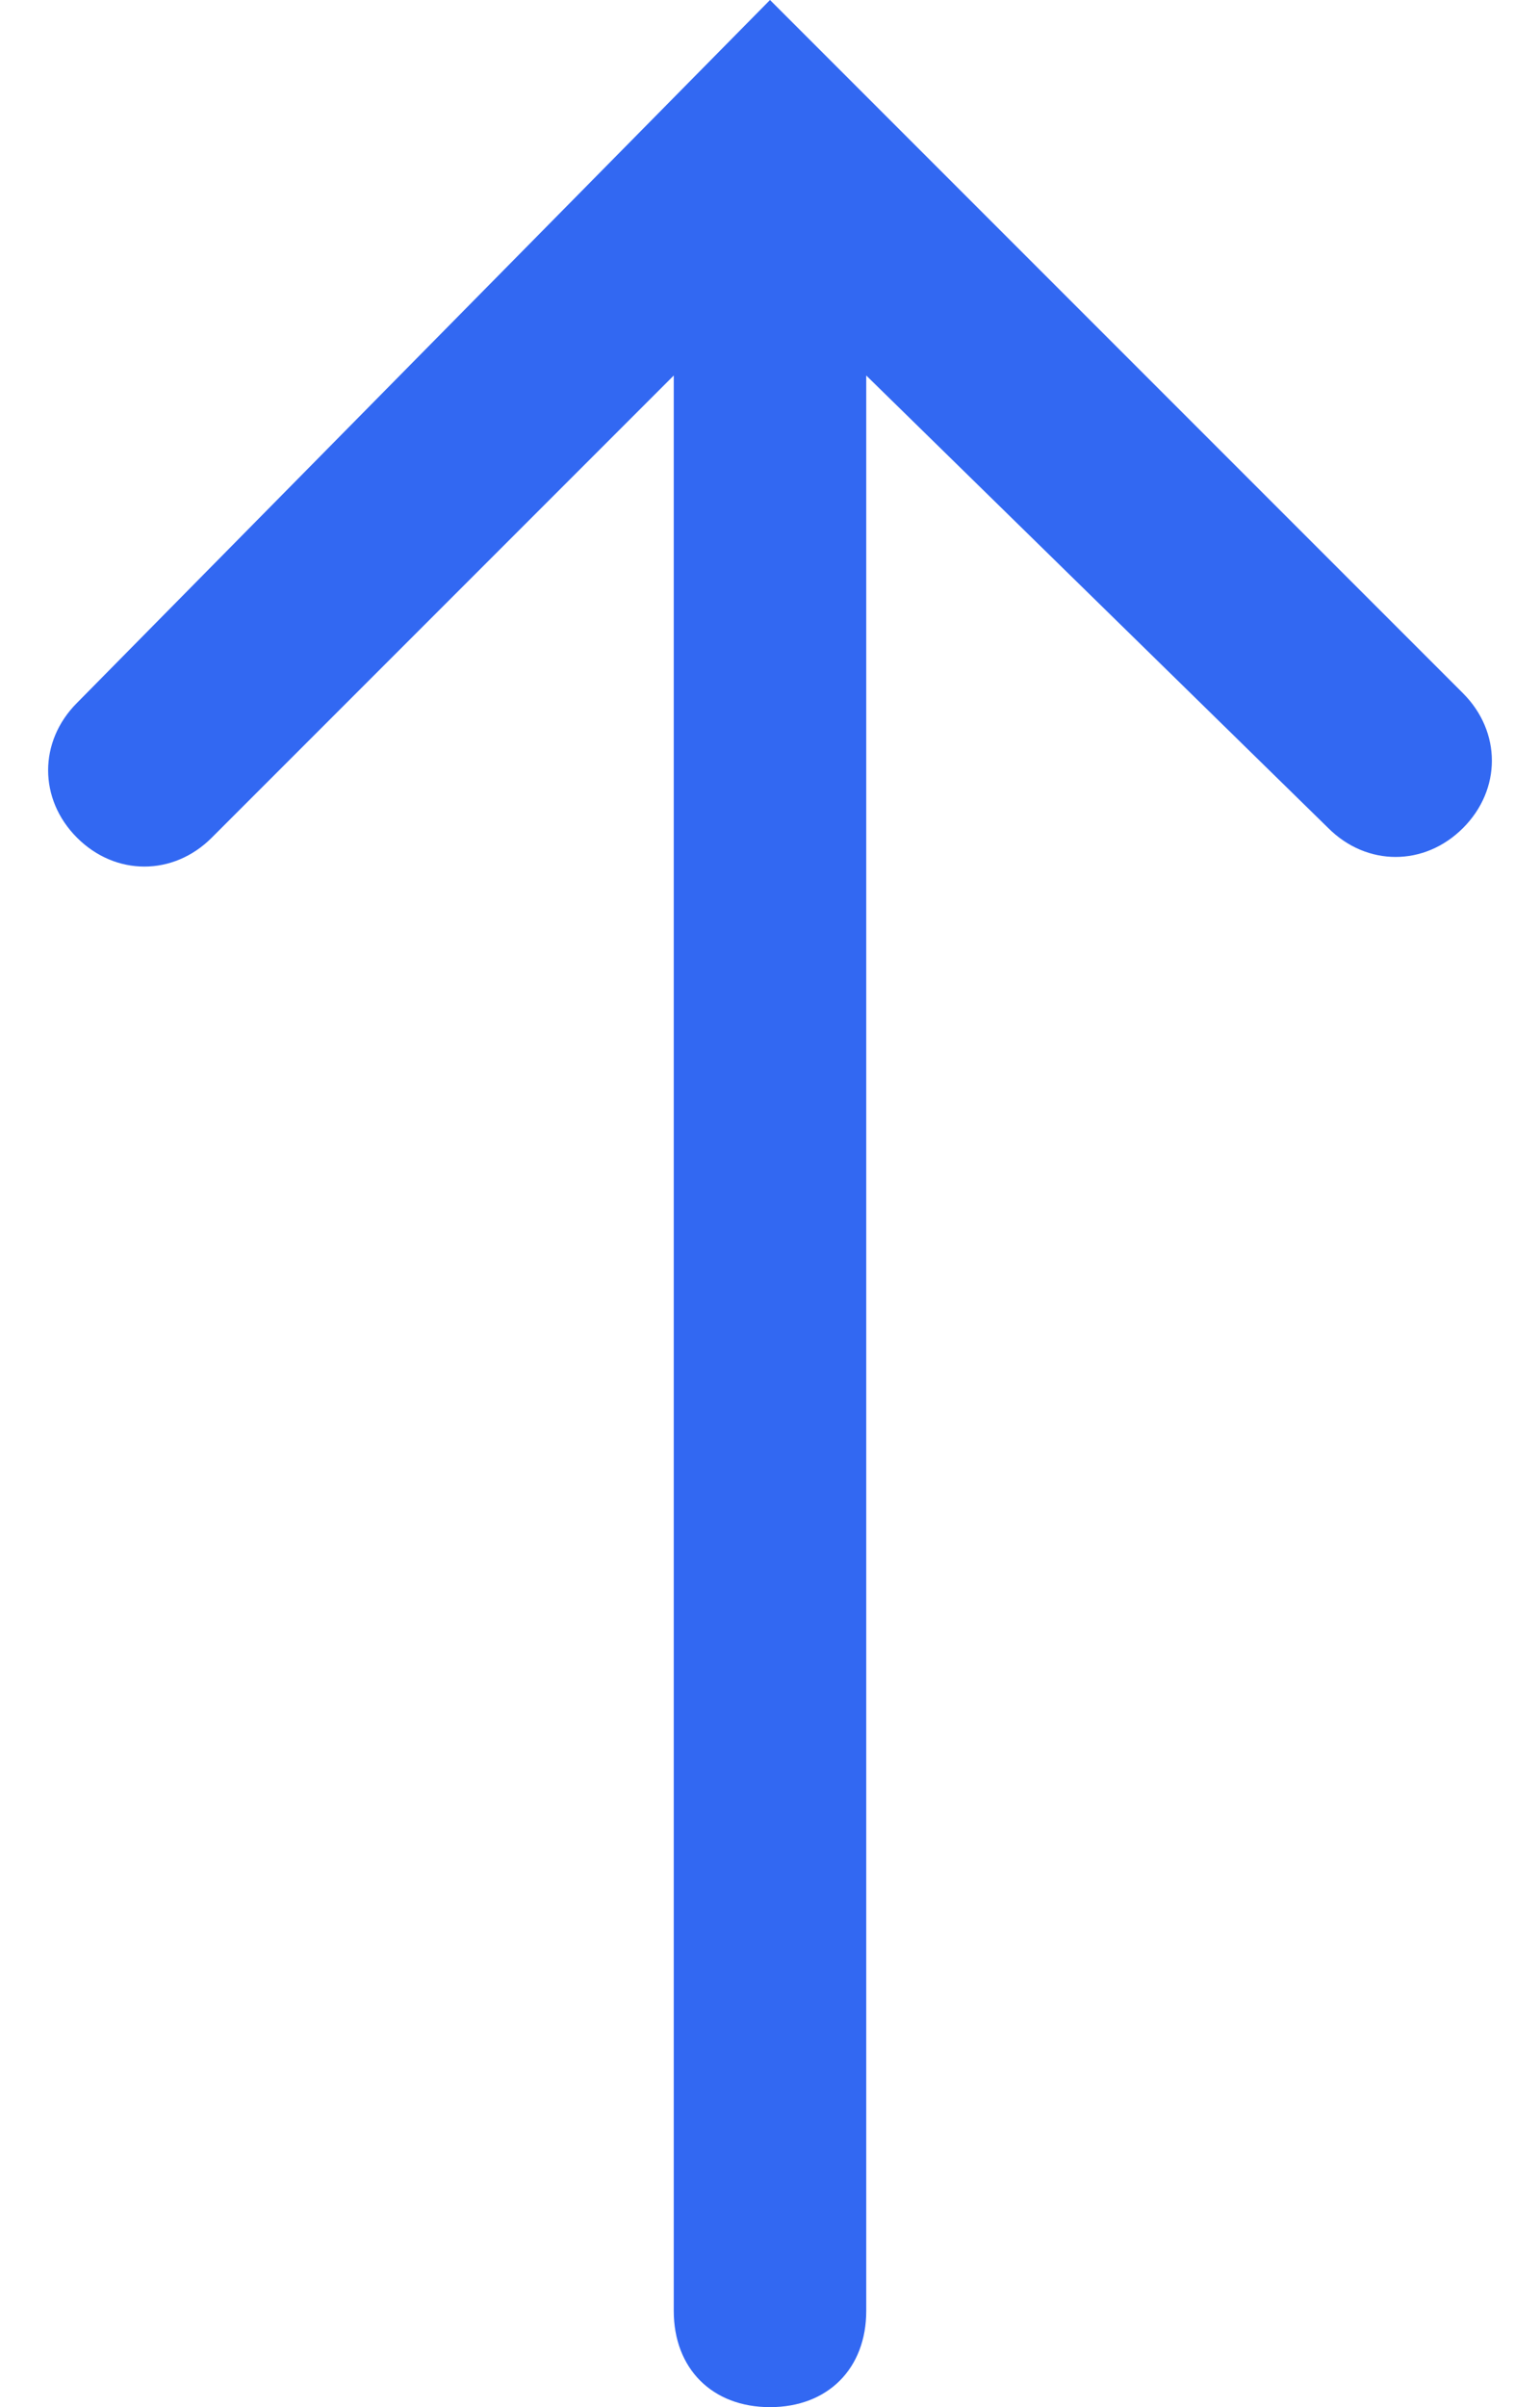 <?xml version="1.0" encoding="utf-8"?>
<!-- Generator: Adobe Illustrator 27.2.0, SVG Export Plug-In . SVG Version: 6.00 Build 0)  -->
<svg version="1.1" id="Layer_1" xmlns="http://www.w3.org/2000/svg" xmlns:xlink="http://www.w3.org/1999/xlink" x="0px" y="0px"
	 viewBox="0 0 16 25" style="enable-background:new 0 0 16 25;" xml:space="preserve">
<style type="text/css">
	.st0{fill-rule:evenodd;clip-rule:evenodd;fill:#3268F2;}
</style>
<path class="st0" d="M8,25c-0.6,0-1-0.4-1-1V3.9L2.2,8.7c-0.4,0.4-1,0.4-1.4,0c-0.4-0.4-0.4-1,0-1.4L8,0l7.2,7.2
	c0.4,0.4,0.4,1,0,1.4c-0.4,0.4-1,0.4-1.4,0L9,3.9V24C9,24.6,8.6,25,8,25z"/>
</svg>
